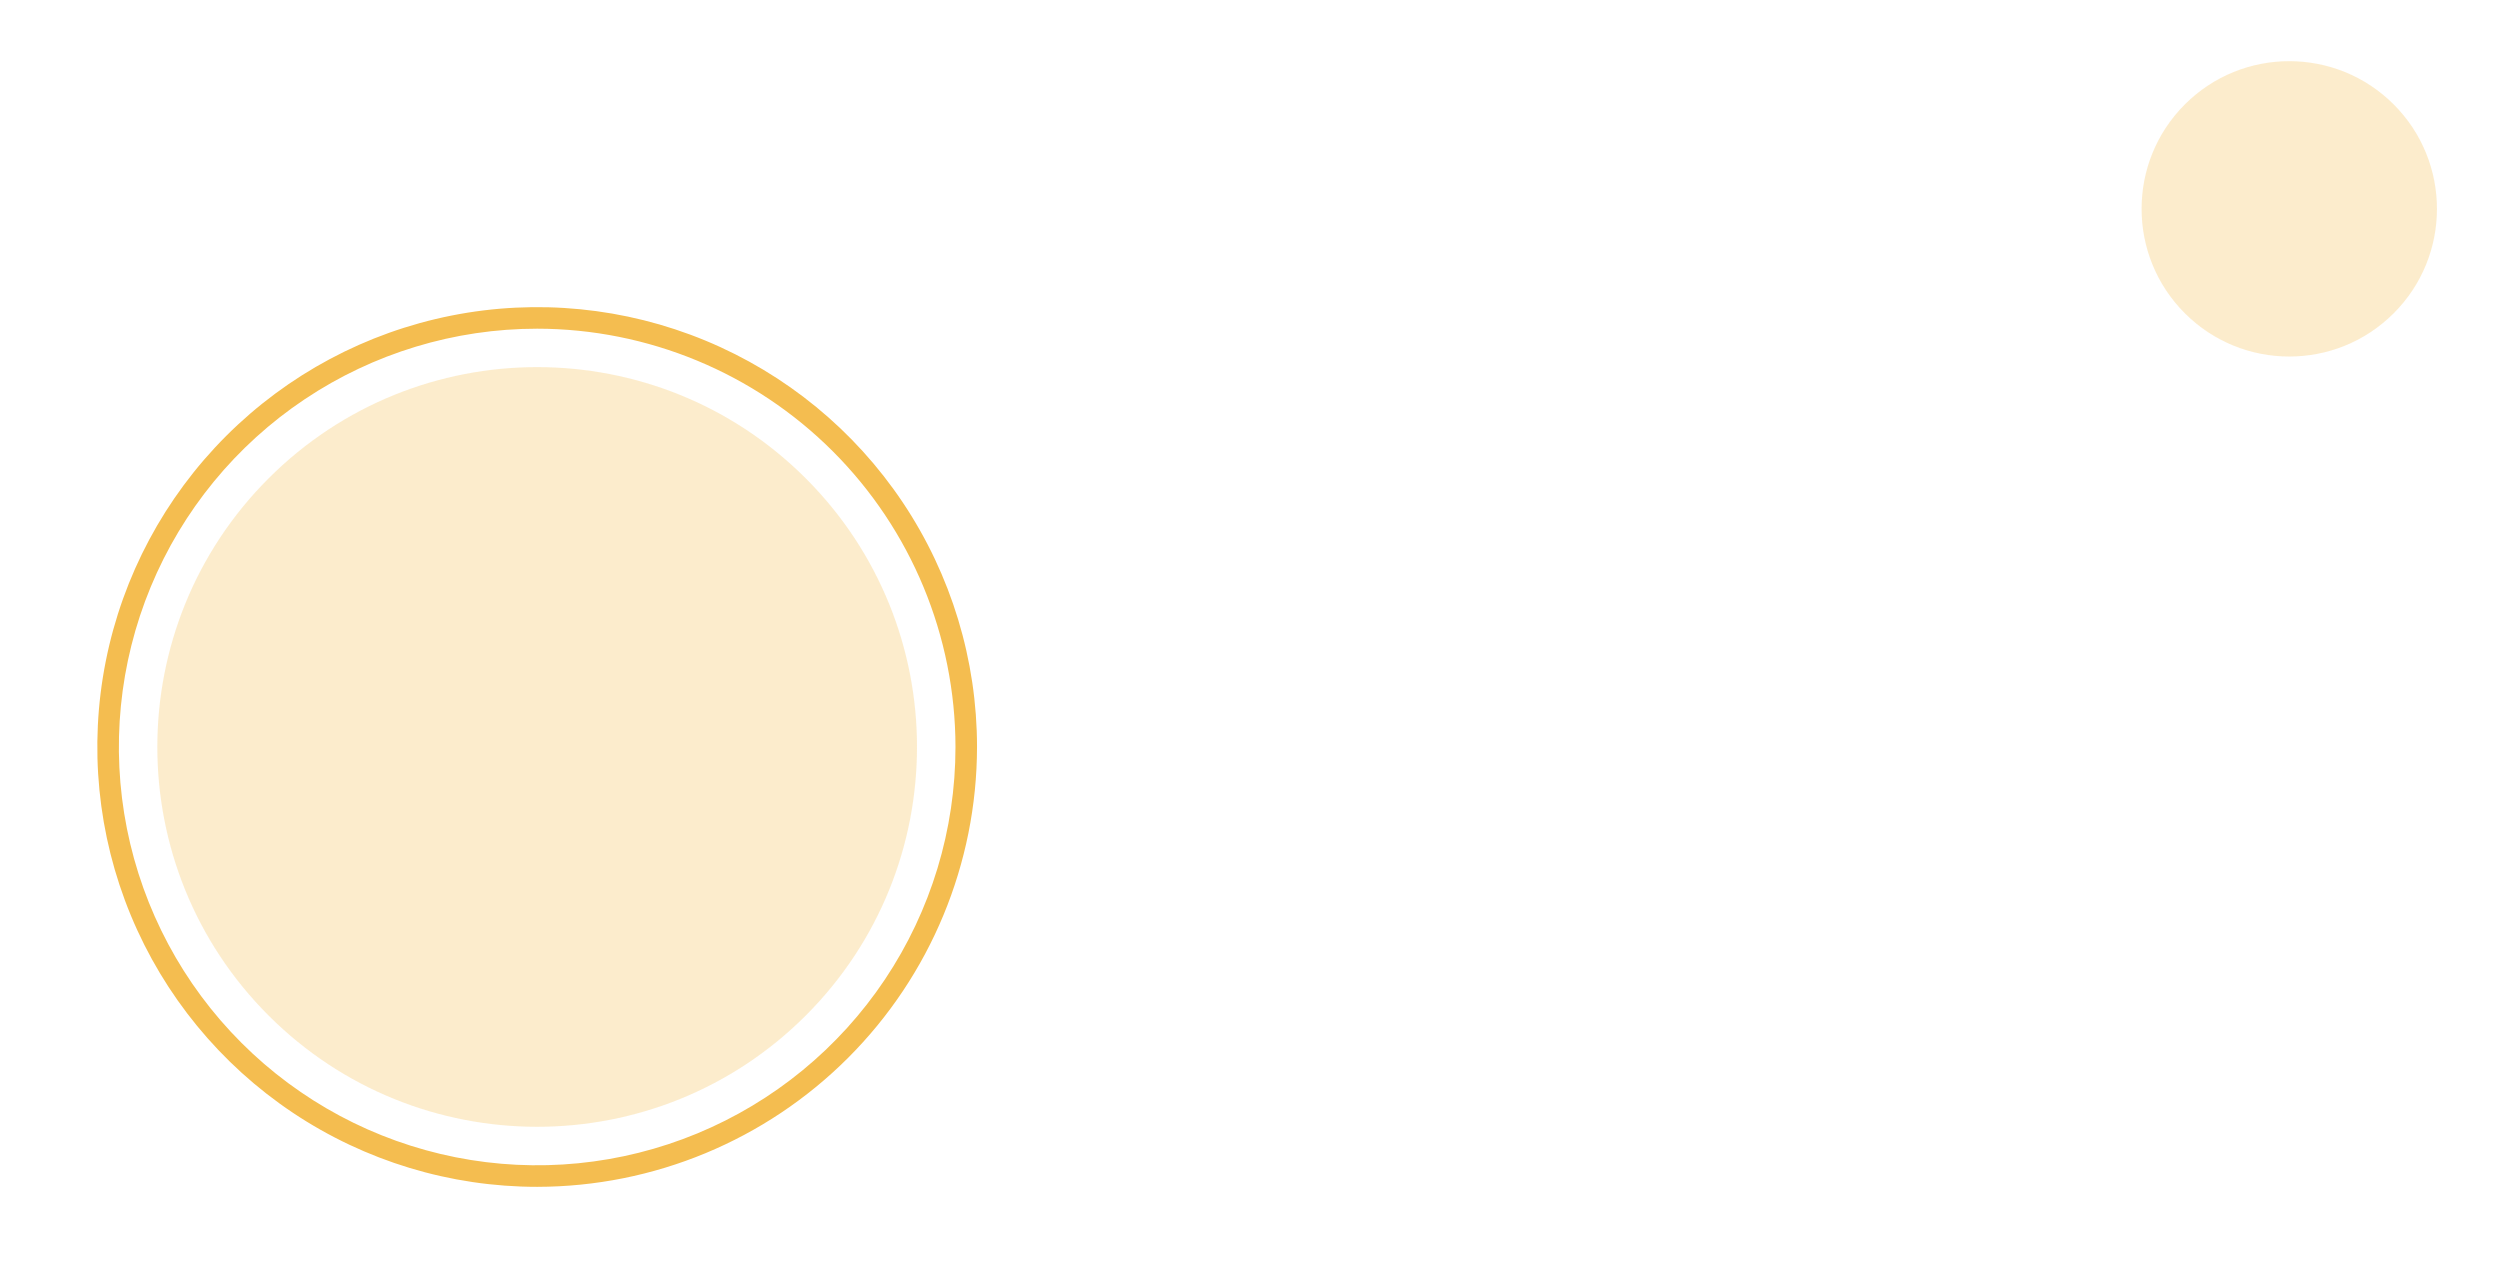 <svg width="858" height="441" viewBox="0 0 858 441" fill="none" xmlns="http://www.w3.org/2000/svg">
<path d="M184.358 407.323C154.502 407.323 125.316 398.47 100.492 381.882C75.667 365.295 56.319 341.719 44.893 314.136C33.468 286.552 30.478 256.2 36.303 226.917C42.128 197.635 56.505 170.737 77.616 149.625C98.728 128.514 125.626 114.136 154.908 108.312C184.191 102.487 214.543 105.477 242.127 116.902C269.71 128.328 293.286 147.676 309.874 172.501C326.461 197.325 335.314 226.511 335.314 256.367C335.27 296.39 319.352 334.76 291.052 363.061C262.752 391.361 224.381 407.279 184.358 407.323ZM184.358 112.806C155.965 112.806 128.209 121.226 104.6 137.001C80.992 152.775 62.591 175.197 51.726 201.429C40.86 227.661 38.017 256.526 43.556 284.374C49.096 312.223 62.768 337.803 82.846 357.88C102.923 377.957 128.503 391.63 156.351 397.169C184.199 402.709 213.064 399.866 239.297 389C265.529 378.134 287.95 359.734 303.725 336.125C319.499 312.517 327.919 284.761 327.919 256.367C327.88 218.305 312.742 181.812 285.828 154.898C258.914 127.983 222.421 112.846 184.358 112.806Z" fill="#F4BD50"/>
<path opacity="0.5" d="M276.536 348.534C327.444 297.625 327.444 215.086 276.536 164.177C225.627 113.268 143.087 113.268 92.178 164.177C41.27 215.086 41.27 297.625 92.178 348.534C143.087 399.443 225.627 399.443 276.536 348.534Z" fill="#FBDB9B"/>
<path opacity="0.5" d="M821.518 107.518C841.311 87.725 841.311 55.633 821.518 35.839C801.724 16.046 769.633 16.046 749.839 35.839C730.046 55.633 730.046 87.725 749.839 107.518C769.633 127.311 801.724 127.312 821.518 107.518Z" fill="#FBDB9B"/>
</svg>
